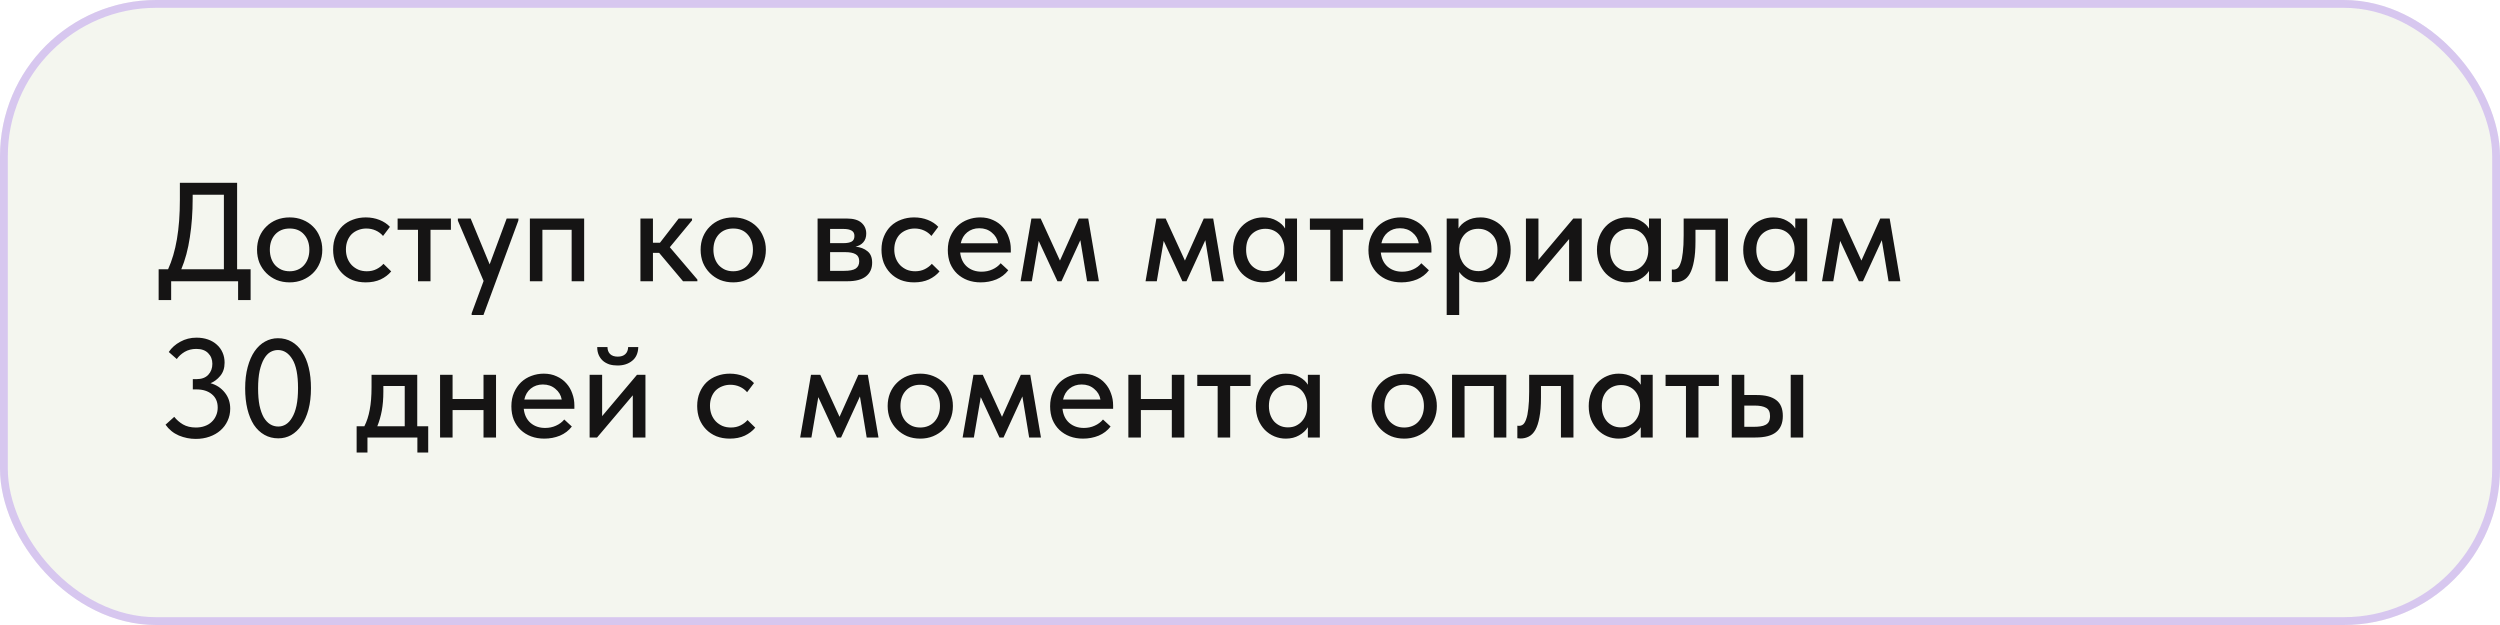 <?xml version="1.0" encoding="UTF-8"?> <svg xmlns="http://www.w3.org/2000/svg" width="320" height="80" viewBox="0 0 320 80" fill="none"><g filter="url(#filter0_bi_5241_194)"><rect width="320" height="80" rx="20" fill="#92A263" fill-opacity="0.1"></rect><rect x="0.5" y="0.5" width="319" height="79" rx="19.5" stroke="#D7C7EF"></rect><path d="M20.306 34.47H21.512C22.016 33.366 22.394 32.082 22.646 30.618C22.898 29.142 23.024 27.462 23.024 25.578V23.4H30.35V34.47H32.078V38.412H30.476V36H21.908V38.412H20.306V34.47ZM24.662 25.38C24.662 27.168 24.542 28.83 24.302 30.366C24.074 31.902 23.708 33.27 23.204 34.47H28.658V24.93H24.662V25.38ZM37.077 36.144C36.477 36.144 35.919 36.042 35.403 35.838C34.899 35.622 34.461 35.328 34.089 34.956C33.717 34.584 33.423 34.146 33.207 33.642C33.003 33.126 32.901 32.568 32.901 31.968C32.901 31.368 33.003 30.816 33.207 30.312C33.423 29.796 33.717 29.358 34.089 28.998C34.461 28.626 34.899 28.338 35.403 28.134C35.919 27.93 36.477 27.828 37.077 27.828C37.677 27.828 38.229 27.93 38.733 28.134C39.249 28.338 39.693 28.626 40.065 28.998C40.437 29.358 40.725 29.796 40.929 30.312C41.145 30.816 41.253 31.368 41.253 31.968C41.253 32.58 41.145 33.144 40.929 33.66C40.725 34.164 40.431 34.602 40.047 34.974C39.675 35.334 39.231 35.622 38.715 35.838C38.211 36.042 37.665 36.144 37.077 36.144ZM37.077 34.722C37.449 34.722 37.791 34.656 38.103 34.524C38.415 34.392 38.679 34.206 38.895 33.966C39.123 33.714 39.297 33.42 39.417 33.084C39.537 32.748 39.597 32.376 39.597 31.968C39.597 31.164 39.369 30.51 38.913 30.006C38.469 29.502 37.857 29.25 37.077 29.25C36.309 29.25 35.691 29.502 35.223 30.006C34.767 30.51 34.539 31.164 34.539 31.968C34.539 32.364 34.599 32.736 34.719 33.084C34.839 33.42 35.007 33.708 35.223 33.948C35.451 34.188 35.721 34.38 36.033 34.524C36.345 34.656 36.693 34.722 37.077 34.722ZM46.816 36.144C46.179 36.144 45.603 36.042 45.087 35.838C44.572 35.622 44.133 35.328 43.773 34.956C43.413 34.584 43.132 34.146 42.928 33.642C42.736 33.126 42.639 32.568 42.639 31.968C42.639 31.32 42.748 30.744 42.964 30.24C43.179 29.724 43.474 29.286 43.846 28.926C44.23 28.566 44.673 28.296 45.178 28.116C45.681 27.924 46.227 27.828 46.816 27.828C47.452 27.828 48.039 27.936 48.58 28.152C49.12 28.368 49.563 28.662 49.911 29.034L49.029 30.204C48.778 29.904 48.465 29.67 48.093 29.502C47.721 29.334 47.319 29.25 46.888 29.25C46.516 29.25 46.167 29.316 45.843 29.448C45.532 29.568 45.255 29.742 45.016 29.97C44.788 30.198 44.608 30.48 44.475 30.816C44.343 31.152 44.278 31.524 44.278 31.932C44.278 32.34 44.343 32.718 44.475 33.066C44.608 33.402 44.794 33.696 45.033 33.948C45.273 34.188 45.556 34.38 45.88 34.524C46.203 34.656 46.563 34.722 46.959 34.722C47.416 34.722 47.824 34.632 48.184 34.452C48.544 34.272 48.843 34.044 49.084 33.768L50.074 34.74C49.725 35.16 49.276 35.502 48.724 35.766C48.172 36.018 47.535 36.144 46.816 36.144ZM53.504 29.412H50.894V27.972H57.716V29.412H55.106V36H53.504V29.412ZM60.371 40.104L61.901 35.964L58.607 28.242V27.972H60.245L62.675 33.84L64.853 27.972H66.365L66.347 28.242L61.883 40.32H60.371V40.104ZM67.825 27.972H74.772V36H73.171V29.412H69.427V36H67.825V27.972ZM81.975 27.972H83.577V31.068H84.477L86.871 27.972H88.581V28.206L85.737 31.644L89.265 35.784V36H87.429L84.369 32.364H83.577V36H81.975V27.972ZM93.855 36.144C93.255 36.144 92.697 36.042 92.181 35.838C91.677 35.622 91.239 35.328 90.867 34.956C90.495 34.584 90.201 34.146 89.985 33.642C89.781 33.126 89.679 32.568 89.679 31.968C89.679 31.368 89.781 30.816 89.985 30.312C90.201 29.796 90.495 29.358 90.867 28.998C91.239 28.626 91.677 28.338 92.181 28.134C92.697 27.93 93.255 27.828 93.855 27.828C94.455 27.828 95.007 27.93 95.511 28.134C96.027 28.338 96.471 28.626 96.843 28.998C97.215 29.358 97.503 29.796 97.707 30.312C97.923 30.816 98.031 31.368 98.031 31.968C98.031 32.58 97.923 33.144 97.707 33.66C97.503 34.164 97.209 34.602 96.825 34.974C96.453 35.334 96.009 35.622 95.493 35.838C94.989 36.042 94.443 36.144 93.855 36.144ZM93.855 34.722C94.227 34.722 94.569 34.656 94.881 34.524C95.193 34.392 95.457 34.206 95.673 33.966C95.901 33.714 96.075 33.42 96.195 33.084C96.315 32.748 96.375 32.376 96.375 31.968C96.375 31.164 96.147 30.51 95.691 30.006C95.247 29.502 94.635 29.25 93.855 29.25C93.087 29.25 92.469 29.502 92.001 30.006C91.545 30.51 91.317 31.164 91.317 31.968C91.317 32.364 91.377 32.736 91.497 33.084C91.617 33.42 91.785 33.708 92.001 33.948C92.229 34.188 92.499 34.38 92.811 34.524C93.123 34.656 93.471 34.722 93.855 34.722ZM104.651 27.972H108.413C109.241 27.972 109.859 28.152 110.267 28.512C110.675 28.872 110.879 29.334 110.879 29.898C110.879 30.354 110.753 30.726 110.501 31.014C110.261 31.29 109.931 31.476 109.511 31.572C110.123 31.632 110.627 31.824 111.023 32.148C111.431 32.46 111.635 32.952 111.635 33.624C111.635 34.38 111.365 34.968 110.825 35.388C110.297 35.796 109.511 36 108.467 36H104.651V27.972ZM106.253 32.274V34.668H108.053C108.737 34.668 109.229 34.572 109.529 34.38C109.829 34.176 109.979 33.864 109.979 33.444C109.979 33.012 109.829 32.712 109.529 32.544C109.229 32.364 108.785 32.274 108.197 32.274H106.253ZM106.253 29.304V31.122H107.963C108.419 31.122 108.767 31.056 109.007 30.924C109.247 30.792 109.367 30.552 109.367 30.204C109.367 29.88 109.247 29.652 109.007 29.52C108.779 29.376 108.425 29.304 107.945 29.304H106.253ZM117.005 36.144C116.369 36.144 115.793 36.042 115.277 35.838C114.761 35.622 114.323 35.328 113.963 34.956C113.603 34.584 113.321 34.146 113.117 33.642C112.925 33.126 112.829 32.568 112.829 31.968C112.829 31.32 112.937 30.744 113.153 30.24C113.369 29.724 113.663 29.286 114.035 28.926C114.419 28.566 114.863 28.296 115.367 28.116C115.871 27.924 116.417 27.828 117.005 27.828C117.641 27.828 118.229 27.936 118.769 28.152C119.309 28.368 119.753 28.662 120.101 29.034L119.219 30.204C118.967 29.904 118.655 29.67 118.283 29.502C117.911 29.334 117.509 29.25 117.077 29.25C116.705 29.25 116.357 29.316 116.033 29.448C115.721 29.568 115.445 29.742 115.205 29.97C114.977 30.198 114.797 30.48 114.665 30.816C114.533 31.152 114.467 31.524 114.467 31.932C114.467 32.34 114.533 32.718 114.665 33.066C114.797 33.402 114.983 33.696 115.223 33.948C115.463 34.188 115.745 34.38 116.069 34.524C116.393 34.656 116.753 34.722 117.149 34.722C117.605 34.722 118.013 34.632 118.373 34.452C118.733 34.272 119.033 34.044 119.273 33.768L120.263 34.74C119.915 35.16 119.465 35.502 118.913 35.766C118.361 36.018 117.725 36.144 117.005 36.144ZM125.531 36.144C124.919 36.144 124.355 36.048 123.839 35.856C123.335 35.664 122.891 35.388 122.507 35.028C122.135 34.668 121.841 34.236 121.625 33.732C121.421 33.216 121.319 32.64 121.319 32.004C121.319 31.344 121.433 30.756 121.661 30.24C121.889 29.724 122.189 29.286 122.561 28.926C122.945 28.566 123.383 28.296 123.875 28.116C124.379 27.924 124.907 27.828 125.459 27.828C126.083 27.828 126.635 27.942 127.115 28.17C127.607 28.386 128.021 28.686 128.357 29.07C128.693 29.442 128.945 29.874 129.113 30.366C129.293 30.846 129.383 31.35 129.383 31.878V32.328H122.903C122.987 33.096 123.275 33.696 123.767 34.128C124.271 34.56 124.895 34.776 125.639 34.776C126.143 34.776 126.605 34.68 127.025 34.488C127.457 34.296 127.811 34.032 128.087 33.696L129.059 34.596C128.663 35.112 128.153 35.502 127.529 35.766C126.905 36.018 126.239 36.144 125.531 36.144ZM125.351 29.214C124.751 29.214 124.235 29.388 123.803 29.736C123.383 30.072 123.107 30.54 122.975 31.14H127.763C127.667 30.588 127.397 30.132 126.953 29.772C126.521 29.4 125.987 29.214 125.351 29.214ZM132.02 27.972H133.208L135.674 33.354L138.086 27.972H139.292L140.66 36H139.148L138.284 30.744L135.872 36H135.35L132.956 30.834L132.074 36H130.634L132.02 27.972ZM148.016 27.972H149.204L151.67 33.354L154.082 27.972H155.288L156.656 36H155.144L154.28 30.744L151.868 36H151.346L148.952 30.834L148.07 36H146.63L148.016 27.972ZM161.663 36.144C161.159 36.144 160.673 36.048 160.205 35.856C159.749 35.664 159.341 35.388 158.981 35.028C158.633 34.668 158.351 34.23 158.135 33.714C157.931 33.198 157.829 32.622 157.829 31.986C157.829 31.362 157.931 30.792 158.135 30.276C158.339 29.76 158.615 29.322 158.963 28.962C159.311 28.602 159.713 28.326 160.169 28.134C160.637 27.93 161.135 27.828 161.663 27.828C162.359 27.828 162.947 27.972 163.427 28.26C163.919 28.536 164.273 28.866 164.489 29.25V27.972H166.019V36H164.489V34.686C164.225 35.106 163.847 35.454 163.355 35.73C162.875 36.006 162.311 36.144 161.663 36.144ZM161.933 34.704C162.329 34.704 162.677 34.632 162.977 34.488C163.289 34.332 163.547 34.134 163.751 33.894C163.967 33.642 164.129 33.36 164.237 33.048C164.345 32.724 164.399 32.388 164.399 32.04V31.77C164.387 31.434 164.321 31.116 164.201 30.816C164.093 30.516 163.937 30.252 163.733 30.024C163.529 29.796 163.277 29.616 162.977 29.484C162.677 29.352 162.341 29.286 161.969 29.286C161.621 29.286 161.297 29.346 160.997 29.466C160.697 29.586 160.433 29.76 160.205 29.988C159.989 30.204 159.815 30.48 159.683 30.816C159.563 31.152 159.503 31.536 159.503 31.968C159.503 32.388 159.563 32.766 159.683 33.102C159.803 33.438 159.971 33.726 160.187 33.966C160.403 34.194 160.655 34.374 160.943 34.506C161.243 34.638 161.573 34.704 161.933 34.704ZM170.276 29.412H167.666V27.972H174.488V29.412H171.878V36H170.276V29.412ZM179.373 36.144C178.761 36.144 178.197 36.048 177.681 35.856C177.177 35.664 176.733 35.388 176.349 35.028C175.977 34.668 175.683 34.236 175.467 33.732C175.263 33.216 175.161 32.64 175.161 32.004C175.161 31.344 175.275 30.756 175.503 30.24C175.731 29.724 176.031 29.286 176.403 28.926C176.787 28.566 177.225 28.296 177.717 28.116C178.221 27.924 178.749 27.828 179.301 27.828C179.925 27.828 180.477 27.942 180.957 28.17C181.449 28.386 181.863 28.686 182.199 29.07C182.535 29.442 182.787 29.874 182.955 30.366C183.135 30.846 183.225 31.35 183.225 31.878V32.328H176.745C176.829 33.096 177.117 33.696 177.609 34.128C178.113 34.56 178.737 34.776 179.481 34.776C179.985 34.776 180.447 34.68 180.867 34.488C181.299 34.296 181.653 34.032 181.929 33.696L182.901 34.596C182.505 35.112 181.995 35.502 181.371 35.766C180.747 36.018 180.081 36.144 179.373 36.144ZM179.193 29.214C178.593 29.214 178.077 29.388 177.645 29.736C177.225 30.072 176.949 30.54 176.817 31.14H181.605C181.509 30.588 181.239 30.132 180.795 29.772C180.363 29.4 179.829 29.214 179.193 29.214ZM185.176 40.32V27.972H186.688V29.25C186.892 28.866 187.24 28.536 187.732 28.26C188.224 27.972 188.824 27.828 189.532 27.828C190.048 27.828 190.54 27.93 191.008 28.134C191.476 28.326 191.884 28.602 192.232 28.962C192.58 29.322 192.856 29.76 193.06 30.276C193.264 30.792 193.366 31.362 193.366 31.986C193.366 32.622 193.258 33.198 193.042 33.714C192.838 34.23 192.556 34.668 192.196 35.028C191.848 35.388 191.44 35.664 190.972 35.856C190.516 36.048 190.036 36.144 189.532 36.144C188.92 36.144 188.374 36.024 187.894 35.784C187.426 35.532 187.054 35.208 186.778 34.812V40.32H185.176ZM189.226 29.286C188.842 29.286 188.5 29.352 188.2 29.484C187.9 29.616 187.648 29.796 187.444 30.024C187.24 30.252 187.078 30.516 186.958 30.816C186.85 31.116 186.79 31.434 186.778 31.77V32.04C186.778 32.388 186.832 32.724 186.94 33.048C187.06 33.36 187.222 33.642 187.426 33.894C187.642 34.134 187.9 34.332 188.2 34.488C188.512 34.632 188.86 34.704 189.244 34.704C189.604 34.704 189.928 34.638 190.216 34.506C190.516 34.374 190.774 34.194 190.99 33.966C191.206 33.726 191.374 33.438 191.494 33.102C191.614 32.766 191.674 32.388 191.674 31.968C191.674 31.104 191.434 30.444 190.954 29.988C190.486 29.52 189.91 29.286 189.226 29.286ZM195.319 27.972H196.921V33.264L201.385 27.972H202.465V36H200.845V30.6L196.273 36H195.319V27.972ZM208.245 36.144C207.741 36.144 207.255 36.048 206.787 35.856C206.331 35.664 205.923 35.388 205.563 35.028C205.215 34.668 204.933 34.23 204.717 33.714C204.513 33.198 204.411 32.622 204.411 31.986C204.411 31.362 204.513 30.792 204.717 30.276C204.921 29.76 205.197 29.322 205.545 28.962C205.893 28.602 206.295 28.326 206.751 28.134C207.219 27.93 207.717 27.828 208.245 27.828C208.941 27.828 209.529 27.972 210.009 28.26C210.501 28.536 210.855 28.866 211.071 29.25V27.972H212.601V36H211.071V34.686C210.807 35.106 210.429 35.454 209.937 35.73C209.457 36.006 208.893 36.144 208.245 36.144ZM208.515 34.704C208.911 34.704 209.259 34.632 209.559 34.488C209.871 34.332 210.129 34.134 210.333 33.894C210.549 33.642 210.711 33.36 210.819 33.048C210.927 32.724 210.981 32.388 210.981 32.04V31.77C210.969 31.434 210.903 31.116 210.783 30.816C210.675 30.516 210.519 30.252 210.315 30.024C210.111 29.796 209.859 29.616 209.559 29.484C209.259 29.352 208.923 29.286 208.551 29.286C208.203 29.286 207.879 29.346 207.579 29.466C207.279 29.586 207.015 29.76 206.787 29.988C206.571 30.204 206.397 30.48 206.265 30.816C206.145 31.152 206.085 31.536 206.085 31.968C206.085 32.388 206.145 32.766 206.265 33.102C206.385 33.438 206.553 33.726 206.769 33.966C206.985 34.194 207.237 34.374 207.525 34.506C207.825 34.638 208.155 34.704 208.515 34.704ZM214.41 36.126C214.302 36.126 214.218 36.12 214.158 36.108C214.098 36.108 214.044 36.102 213.996 36.09V34.488C214.044 34.5 214.086 34.506 214.122 34.506C214.17 34.506 214.206 34.506 214.23 34.506C214.41 34.506 214.578 34.446 214.734 34.326C214.89 34.194 215.022 33.966 215.13 33.642C215.25 33.318 215.34 32.874 215.4 32.31C215.472 31.746 215.508 31.02 215.508 30.132V27.972H221.178V36H219.576V29.412H217.02V30.906C217.02 31.914 216.954 32.754 216.822 33.426C216.702 34.086 216.528 34.62 216.3 35.028C216.072 35.424 215.796 35.706 215.472 35.874C215.148 36.042 214.794 36.126 214.41 36.126ZM226.966 36.144C226.462 36.144 225.976 36.048 225.508 35.856C225.052 35.664 224.644 35.388 224.284 35.028C223.936 34.668 223.654 34.23 223.438 33.714C223.234 33.198 223.132 32.622 223.132 31.986C223.132 31.362 223.234 30.792 223.438 30.276C223.642 29.76 223.918 29.322 224.266 28.962C224.614 28.602 225.016 28.326 225.472 28.134C225.94 27.93 226.438 27.828 226.966 27.828C227.662 27.828 228.25 27.972 228.73 28.26C229.222 28.536 229.576 28.866 229.792 29.25V27.972H231.322V36H229.792V34.686C229.528 35.106 229.15 35.454 228.658 35.73C228.178 36.006 227.614 36.144 226.966 36.144ZM227.236 34.704C227.632 34.704 227.98 34.632 228.28 34.488C228.592 34.332 228.85 34.134 229.054 33.894C229.27 33.642 229.432 33.36 229.54 33.048C229.648 32.724 229.702 32.388 229.702 32.04V31.77C229.69 31.434 229.624 31.116 229.504 30.816C229.396 30.516 229.24 30.252 229.036 30.024C228.832 29.796 228.58 29.616 228.28 29.484C227.98 29.352 227.644 29.286 227.272 29.286C226.924 29.286 226.6 29.346 226.3 29.466C226 29.586 225.736 29.76 225.508 29.988C225.292 30.204 225.118 30.48 224.986 30.816C224.866 31.152 224.806 31.536 224.806 31.968C224.806 32.388 224.866 32.766 224.986 33.102C225.106 33.438 225.274 33.726 225.49 33.966C225.706 34.194 225.958 34.374 226.246 34.506C226.546 34.638 226.876 34.704 227.236 34.704ZM234.606 27.972H235.794L238.26 33.354L240.672 27.972H241.878L243.246 36H241.734L240.87 30.744L238.458 36H237.936L235.542 30.834L234.66 36H233.22L234.606 27.972ZM25.058 56.18C24.314 56.18 23.594 56.036 22.898 55.748C22.202 55.448 21.632 54.986 21.188 54.362L22.304 53.354C22.604 53.738 22.976 54.062 23.42 54.326C23.876 54.59 24.428 54.722 25.076 54.722C25.484 54.722 25.856 54.662 26.192 54.542C26.54 54.422 26.834 54.248 27.074 54.02C27.326 53.792 27.518 53.522 27.65 53.21C27.794 52.898 27.866 52.55 27.866 52.166C27.866 51.434 27.614 50.864 27.11 50.456C26.618 50.048 25.964 49.844 25.148 49.844H24.68V48.53H25.148C25.808 48.53 26.312 48.344 26.66 47.972C27.008 47.6 27.182 47.132 27.182 46.568C27.182 46.016 27.002 45.56 26.642 45.2C26.294 44.84 25.79 44.66 25.13 44.66C24.566 44.66 24.068 44.786 23.636 45.038C23.216 45.29 22.88 45.596 22.628 45.956L21.602 45.056C21.962 44.516 22.454 44.078 23.078 43.742C23.702 43.394 24.392 43.22 25.148 43.22C25.688 43.22 26.18 43.298 26.624 43.454C27.068 43.61 27.446 43.832 27.758 44.12C28.082 44.408 28.328 44.75 28.496 45.146C28.664 45.53 28.748 45.956 28.748 46.424C28.748 47.108 28.562 47.672 28.19 48.116C27.83 48.548 27.416 48.86 26.948 49.052C27.692 49.256 28.298 49.652 28.766 50.24C29.234 50.816 29.468 51.506 29.468 52.31C29.468 52.874 29.354 53.396 29.126 53.876C28.91 54.344 28.604 54.752 28.208 55.1C27.824 55.436 27.362 55.7 26.822 55.892C26.282 56.084 25.694 56.18 25.058 56.18ZM35.628 56.108C34.968 56.108 34.374 55.958 33.846 55.658C33.318 55.358 32.868 54.932 32.496 54.38C32.136 53.816 31.86 53.144 31.668 52.364C31.476 51.572 31.38 50.69 31.38 49.718C31.38 48.686 31.488 47.774 31.704 46.982C31.92 46.178 32.214 45.506 32.586 44.966C32.97 44.414 33.414 44 33.918 43.724C34.434 43.436 34.986 43.292 35.574 43.292C36.234 43.292 36.822 43.442 37.338 43.742C37.866 44.042 38.31 44.474 38.67 45.038C39.042 45.59 39.324 46.262 39.516 47.054C39.708 47.834 39.804 48.71 39.804 49.682C39.804 50.714 39.696 51.632 39.48 52.436C39.264 53.228 38.964 53.9 38.58 54.452C38.208 54.992 37.77 55.406 37.266 55.694C36.762 55.97 36.216 56.108 35.628 56.108ZM35.628 54.596C35.964 54.596 36.282 54.506 36.582 54.326C36.894 54.134 37.164 53.84 37.392 53.444C37.632 53.048 37.818 52.544 37.95 51.932C38.082 51.308 38.148 50.558 38.148 49.682C38.148 48.002 37.908 46.772 37.428 45.992C36.948 45.2 36.33 44.804 35.574 44.804C35.226 44.804 34.896 44.894 34.584 45.074C34.284 45.254 34.02 45.542 33.792 45.938C33.564 46.334 33.378 46.844 33.234 47.468C33.102 48.092 33.036 48.842 33.036 49.718C33.036 50.558 33.096 51.284 33.216 51.896C33.348 52.508 33.528 53.018 33.756 53.426C33.996 53.822 34.272 54.116 34.584 54.308C34.896 54.5 35.244 54.596 35.628 54.596ZM45.649 54.56H46.639C46.951 53.948 47.179 53.246 47.323 52.454C47.479 51.65 47.557 50.684 47.557 49.556V47.972H53.407V54.56H54.811V57.926H53.425V56H47.035V57.926H45.649V54.56ZM49.069 50.15C49.069 51.038 49.003 51.842 48.871 52.562C48.739 53.27 48.547 53.936 48.295 54.56H51.805V49.412H49.069V50.15ZM61.89 52.49H57.93V56H56.328V47.972H57.93V51.068H61.89V47.972H63.492V56H61.89V52.49ZM69.668 56.144C69.056 56.144 68.492 56.048 67.976 55.856C67.472 55.664 67.028 55.388 66.644 55.028C66.272 54.668 65.978 54.236 65.762 53.732C65.558 53.216 65.456 52.64 65.456 52.004C65.456 51.344 65.57 50.756 65.798 50.24C66.026 49.724 66.326 49.286 66.698 48.926C67.082 48.566 67.52 48.296 68.012 48.116C68.516 47.924 69.044 47.828 69.596 47.828C70.22 47.828 70.772 47.942 71.252 48.17C71.744 48.386 72.158 48.686 72.494 49.07C72.83 49.442 73.082 49.874 73.25 50.366C73.43 50.846 73.52 51.35 73.52 51.878V52.328H67.04C67.124 53.096 67.412 53.696 67.904 54.128C68.408 54.56 69.032 54.776 69.776 54.776C70.28 54.776 70.742 54.68 71.162 54.488C71.594 54.296 71.948 54.032 72.224 53.696L73.196 54.596C72.8 55.112 72.29 55.502 71.666 55.766C71.042 56.018 70.376 56.144 69.668 56.144ZM69.488 49.214C68.888 49.214 68.372 49.388 67.94 49.736C67.52 50.072 67.244 50.54 67.112 51.14H71.9C71.804 50.588 71.534 50.132 71.09 49.772C70.658 49.4 70.124 49.214 69.488 49.214ZM75.471 47.972H77.073V53.264L81.537 47.972H82.617V56H80.997V50.6L76.425 56H75.471V47.972ZM79.035 46.784C78.663 46.784 78.315 46.736 77.991 46.64C77.679 46.532 77.409 46.382 77.181 46.19C76.953 45.986 76.773 45.74 76.641 45.452C76.509 45.152 76.443 44.81 76.443 44.426H77.757C77.757 44.786 77.865 45.08 78.081 45.308C78.309 45.536 78.639 45.65 79.071 45.65C79.491 45.65 79.815 45.542 80.043 45.326C80.271 45.11 80.391 44.81 80.403 44.426H81.699C81.675 45.206 81.411 45.794 80.907 46.19C80.415 46.586 79.791 46.784 79.035 46.784ZM93.415 56.144C92.779 56.144 92.203 56.042 91.687 55.838C91.171 55.622 90.733 55.328 90.373 54.956C90.013 54.584 89.731 54.146 89.527 53.642C89.335 53.126 89.239 52.568 89.239 51.968C89.239 51.32 89.347 50.744 89.563 50.24C89.779 49.724 90.073 49.286 90.445 48.926C90.829 48.566 91.273 48.296 91.777 48.116C92.281 47.924 92.827 47.828 93.415 47.828C94.051 47.828 94.639 47.936 95.179 48.152C95.719 48.368 96.163 48.662 96.511 49.034L95.629 50.204C95.377 49.904 95.065 49.67 94.693 49.502C94.321 49.334 93.919 49.25 93.487 49.25C93.115 49.25 92.767 49.316 92.443 49.448C92.131 49.568 91.855 49.742 91.615 49.97C91.387 50.198 91.207 50.48 91.075 50.816C90.943 51.152 90.877 51.524 90.877 51.932C90.877 52.34 90.943 52.718 91.075 53.066C91.207 53.402 91.393 53.696 91.633 53.948C91.873 54.188 92.155 54.38 92.479 54.524C92.803 54.656 93.163 54.722 93.559 54.722C94.015 54.722 94.423 54.632 94.783 54.452C95.143 54.272 95.443 54.044 95.683 53.768L96.673 54.74C96.325 55.16 95.875 55.502 95.323 55.766C94.771 56.018 94.135 56.144 93.415 56.144ZM103.807 47.972H104.995L107.461 53.354L109.873 47.972H111.079L112.447 56H110.935L110.071 50.744L107.659 56H107.137L104.743 50.834L103.861 56H102.421L103.807 47.972ZM117.796 56.144C117.196 56.144 116.638 56.042 116.122 55.838C115.618 55.622 115.18 55.328 114.808 54.956C114.436 54.584 114.142 54.146 113.926 53.642C113.722 53.126 113.62 52.568 113.62 51.968C113.62 51.368 113.722 50.816 113.926 50.312C114.142 49.796 114.436 49.358 114.808 48.998C115.18 48.626 115.618 48.338 116.122 48.134C116.638 47.93 117.196 47.828 117.796 47.828C118.396 47.828 118.948 47.93 119.452 48.134C119.968 48.338 120.412 48.626 120.784 48.998C121.156 49.358 121.444 49.796 121.648 50.312C121.864 50.816 121.972 51.368 121.972 51.968C121.972 52.58 121.864 53.144 121.648 53.66C121.444 54.164 121.15 54.602 120.766 54.974C120.394 55.334 119.95 55.622 119.434 55.838C118.93 56.042 118.384 56.144 117.796 56.144ZM117.796 54.722C118.168 54.722 118.51 54.656 118.822 54.524C119.134 54.392 119.398 54.206 119.614 53.966C119.842 53.714 120.016 53.42 120.136 53.084C120.256 52.748 120.316 52.376 120.316 51.968C120.316 51.164 120.088 50.51 119.632 50.006C119.188 49.502 118.576 49.25 117.796 49.25C117.028 49.25 116.41 49.502 115.942 50.006C115.486 50.51 115.258 51.164 115.258 51.968C115.258 52.364 115.318 52.736 115.438 53.084C115.558 53.42 115.726 53.708 115.942 53.948C116.17 54.188 116.44 54.38 116.752 54.524C117.064 54.656 117.412 54.722 117.796 54.722ZM124.602 47.972H125.79L128.256 53.354L130.668 47.972H131.874L133.242 56H131.73L130.866 50.744L128.454 56H127.932L125.538 50.834L124.656 56H123.216L124.602 47.972ZM138.627 56.144C138.015 56.144 137.451 56.048 136.935 55.856C136.431 55.664 135.987 55.388 135.603 55.028C135.231 54.668 134.937 54.236 134.721 53.732C134.517 53.216 134.415 52.64 134.415 52.004C134.415 51.344 134.529 50.756 134.757 50.24C134.985 49.724 135.285 49.286 135.657 48.926C136.041 48.566 136.479 48.296 136.971 48.116C137.475 47.924 138.003 47.828 138.555 47.828C139.179 47.828 139.731 47.942 140.211 48.17C140.703 48.386 141.117 48.686 141.453 49.07C141.789 49.442 142.041 49.874 142.209 50.366C142.389 50.846 142.479 51.35 142.479 51.878V52.328H135.999C136.083 53.096 136.371 53.696 136.863 54.128C137.367 54.56 137.991 54.776 138.735 54.776C139.239 54.776 139.701 54.68 140.121 54.488C140.553 54.296 140.907 54.032 141.183 53.696L142.155 54.596C141.759 55.112 141.249 55.502 140.625 55.766C140.001 56.018 139.335 56.144 138.627 56.144ZM138.447 49.214C137.847 49.214 137.331 49.388 136.899 49.736C136.479 50.072 136.203 50.54 136.071 51.14H140.859C140.763 50.588 140.493 50.132 140.049 49.772C139.617 49.4 139.083 49.214 138.447 49.214ZM149.992 52.49H146.032V56H144.43V47.972H146.032V51.068H149.992V47.972H151.594V56H149.992V52.49ZM155.861 49.412H153.251V47.972H160.073V49.412H157.463V56H155.861V49.412ZM164.581 56.144C164.077 56.144 163.591 56.048 163.123 55.856C162.667 55.664 162.259 55.388 161.899 55.028C161.551 54.668 161.269 54.23 161.053 53.714C160.849 53.198 160.747 52.622 160.747 51.986C160.747 51.362 160.849 50.792 161.053 50.276C161.257 49.76 161.533 49.322 161.881 48.962C162.229 48.602 162.631 48.326 163.087 48.134C163.555 47.93 164.053 47.828 164.581 47.828C165.277 47.828 165.865 47.972 166.345 48.26C166.837 48.536 167.191 48.866 167.407 49.25V47.972H168.937V56H167.407V54.686C167.143 55.106 166.765 55.454 166.273 55.73C165.793 56.006 165.229 56.144 164.581 56.144ZM164.851 54.704C165.247 54.704 165.595 54.632 165.895 54.488C166.207 54.332 166.465 54.134 166.669 53.894C166.885 53.642 167.047 53.36 167.155 53.048C167.263 52.724 167.317 52.388 167.317 52.04V51.77C167.305 51.434 167.239 51.116 167.119 50.816C167.011 50.516 166.855 50.252 166.651 50.024C166.447 49.796 166.195 49.616 165.895 49.484C165.595 49.352 165.259 49.286 164.887 49.286C164.539 49.286 164.215 49.346 163.915 49.466C163.615 49.586 163.351 49.76 163.123 49.988C162.907 50.204 162.733 50.48 162.601 50.816C162.481 51.152 162.421 51.536 162.421 51.968C162.421 52.388 162.481 52.766 162.601 53.102C162.721 53.438 162.889 53.726 163.105 53.966C163.321 54.194 163.573 54.374 163.861 54.506C164.161 54.638 164.491 54.704 164.851 54.704ZM179.741 56.144C179.141 56.144 178.583 56.042 178.067 55.838C177.563 55.622 177.125 55.328 176.753 54.956C176.381 54.584 176.087 54.146 175.871 53.642C175.667 53.126 175.565 52.568 175.565 51.968C175.565 51.368 175.667 50.816 175.871 50.312C176.087 49.796 176.381 49.358 176.753 48.998C177.125 48.626 177.563 48.338 178.067 48.134C178.583 47.93 179.141 47.828 179.741 47.828C180.341 47.828 180.893 47.93 181.397 48.134C181.913 48.338 182.357 48.626 182.729 48.998C183.101 49.358 183.389 49.796 183.593 50.312C183.809 50.816 183.917 51.368 183.917 51.968C183.917 52.58 183.809 53.144 183.593 53.66C183.389 54.164 183.095 54.602 182.711 54.974C182.339 55.334 181.895 55.622 181.379 55.838C180.875 56.042 180.329 56.144 179.741 56.144ZM179.741 54.722C180.113 54.722 180.455 54.656 180.767 54.524C181.079 54.392 181.343 54.206 181.559 53.966C181.787 53.714 181.961 53.42 182.081 53.084C182.201 52.748 182.261 52.376 182.261 51.968C182.261 51.164 182.033 50.51 181.577 50.006C181.133 49.502 180.521 49.25 179.741 49.25C178.973 49.25 178.355 49.502 177.887 50.006C177.431 50.51 177.203 51.164 177.203 51.968C177.203 52.364 177.263 52.736 177.383 53.084C177.503 53.42 177.671 53.708 177.887 53.948C178.115 54.188 178.385 54.38 178.697 54.524C179.009 54.656 179.357 54.722 179.741 54.722ZM185.862 47.972H192.81V56H191.208V49.412H187.464V56H185.862V47.972ZM194.634 56.126C194.526 56.126 194.442 56.12 194.382 56.108C194.322 56.108 194.268 56.102 194.22 56.09V54.488C194.268 54.5 194.31 54.506 194.346 54.506C194.394 54.506 194.43 54.506 194.454 54.506C194.634 54.506 194.802 54.446 194.958 54.326C195.114 54.194 195.246 53.966 195.354 53.642C195.474 53.318 195.564 52.874 195.624 52.31C195.696 51.746 195.732 51.02 195.732 50.132V47.972H201.402V56H199.8V49.412H197.244V50.906C197.244 51.914 197.178 52.754 197.046 53.426C196.926 54.086 196.752 54.62 196.524 55.028C196.296 55.424 196.02 55.706 195.696 55.874C195.372 56.042 195.018 56.126 194.634 56.126ZM207.19 56.144C206.686 56.144 206.2 56.048 205.732 55.856C205.276 55.664 204.868 55.388 204.508 55.028C204.16 54.668 203.878 54.23 203.662 53.714C203.458 53.198 203.356 52.622 203.356 51.986C203.356 51.362 203.458 50.792 203.662 50.276C203.866 49.76 204.142 49.322 204.49 48.962C204.838 48.602 205.24 48.326 205.696 48.134C206.164 47.93 206.662 47.828 207.19 47.828C207.886 47.828 208.474 47.972 208.954 48.26C209.446 48.536 209.8 48.866 210.016 49.25V47.972H211.546V56H210.016V54.686C209.752 55.106 209.374 55.454 208.882 55.73C208.402 56.006 207.838 56.144 207.19 56.144ZM207.46 54.704C207.856 54.704 208.204 54.632 208.504 54.488C208.816 54.332 209.074 54.134 209.278 53.894C209.494 53.642 209.656 53.36 209.764 53.048C209.872 52.724 209.926 52.388 209.926 52.04V51.77C209.914 51.434 209.848 51.116 209.728 50.816C209.62 50.516 209.464 50.252 209.26 50.024C209.056 49.796 208.804 49.616 208.504 49.484C208.204 49.352 207.868 49.286 207.496 49.286C207.148 49.286 206.824 49.346 206.524 49.466C206.224 49.586 205.96 49.76 205.732 49.988C205.516 50.204 205.342 50.48 205.21 50.816C205.09 51.152 205.03 51.536 205.03 51.968C205.03 52.388 205.09 52.766 205.21 53.102C205.33 53.438 205.498 53.726 205.714 53.966C205.93 54.194 206.182 54.374 206.47 54.506C206.77 54.638 207.1 54.704 207.46 54.704ZM215.803 49.412H213.193V47.972H220.015V49.412H217.405V56H215.803V49.412ZM224.872 50.564C225.964 50.564 226.792 50.78 227.356 51.212C227.92 51.632 228.202 52.31 228.202 53.246C228.202 54.158 227.914 54.848 227.338 55.316C226.774 55.772 225.892 56 224.692 56H221.668V47.972H223.27V50.564H224.872ZM229.21 47.972H230.812V56H229.21V47.972ZM224.476 54.632C224.788 54.632 225.07 54.614 225.322 54.578C225.586 54.542 225.808 54.476 225.988 54.38C226.18 54.284 226.324 54.146 226.42 53.966C226.516 53.774 226.564 53.534 226.564 53.246C226.564 52.73 226.396 52.382 226.06 52.202C225.724 52.01 225.238 51.914 224.602 51.914H223.27V54.632H224.476Z" fill="#151414"></path></g><defs><filter id="filter0_bi_5241_194" x="-15" y="-15" width="350" height="110" filterUnits="userSpaceOnUse" color-interpolation-filters="sRGB"><feFlood flood-opacity="0" result="BackgroundImageFix"></feFlood><feGaussianBlur in="BackgroundImageFix" stdDeviation="7.5"></feGaussianBlur><feComposite in2="SourceAlpha" operator="in" result="effect1_backgroundBlur_5241_194"></feComposite><feBlend mode="normal" in="SourceGraphic" in2="effect1_backgroundBlur_5241_194" result="shape"></feBlend><feColorMatrix in="SourceAlpha" type="matrix" values="0 0 0 0 0 0 0 0 0 0 0 0 0 0 0 0 0 0 127 0" result="hardAlpha"></feColorMatrix><feOffset></feOffset><feGaussianBlur stdDeviation="7.5"></feGaussianBlur><feComposite in2="hardAlpha" operator="arithmetic" k2="-1" k3="1"></feComposite><feColorMatrix type="matrix" values="0 0 0 0 1 0 0 0 0 1 0 0 0 0 1 0 0 0 0.25 0"></feColorMatrix><feBlend mode="normal" in2="shape" result="effect2_innerShadow_5241_194"></feBlend></filter></defs></svg> 